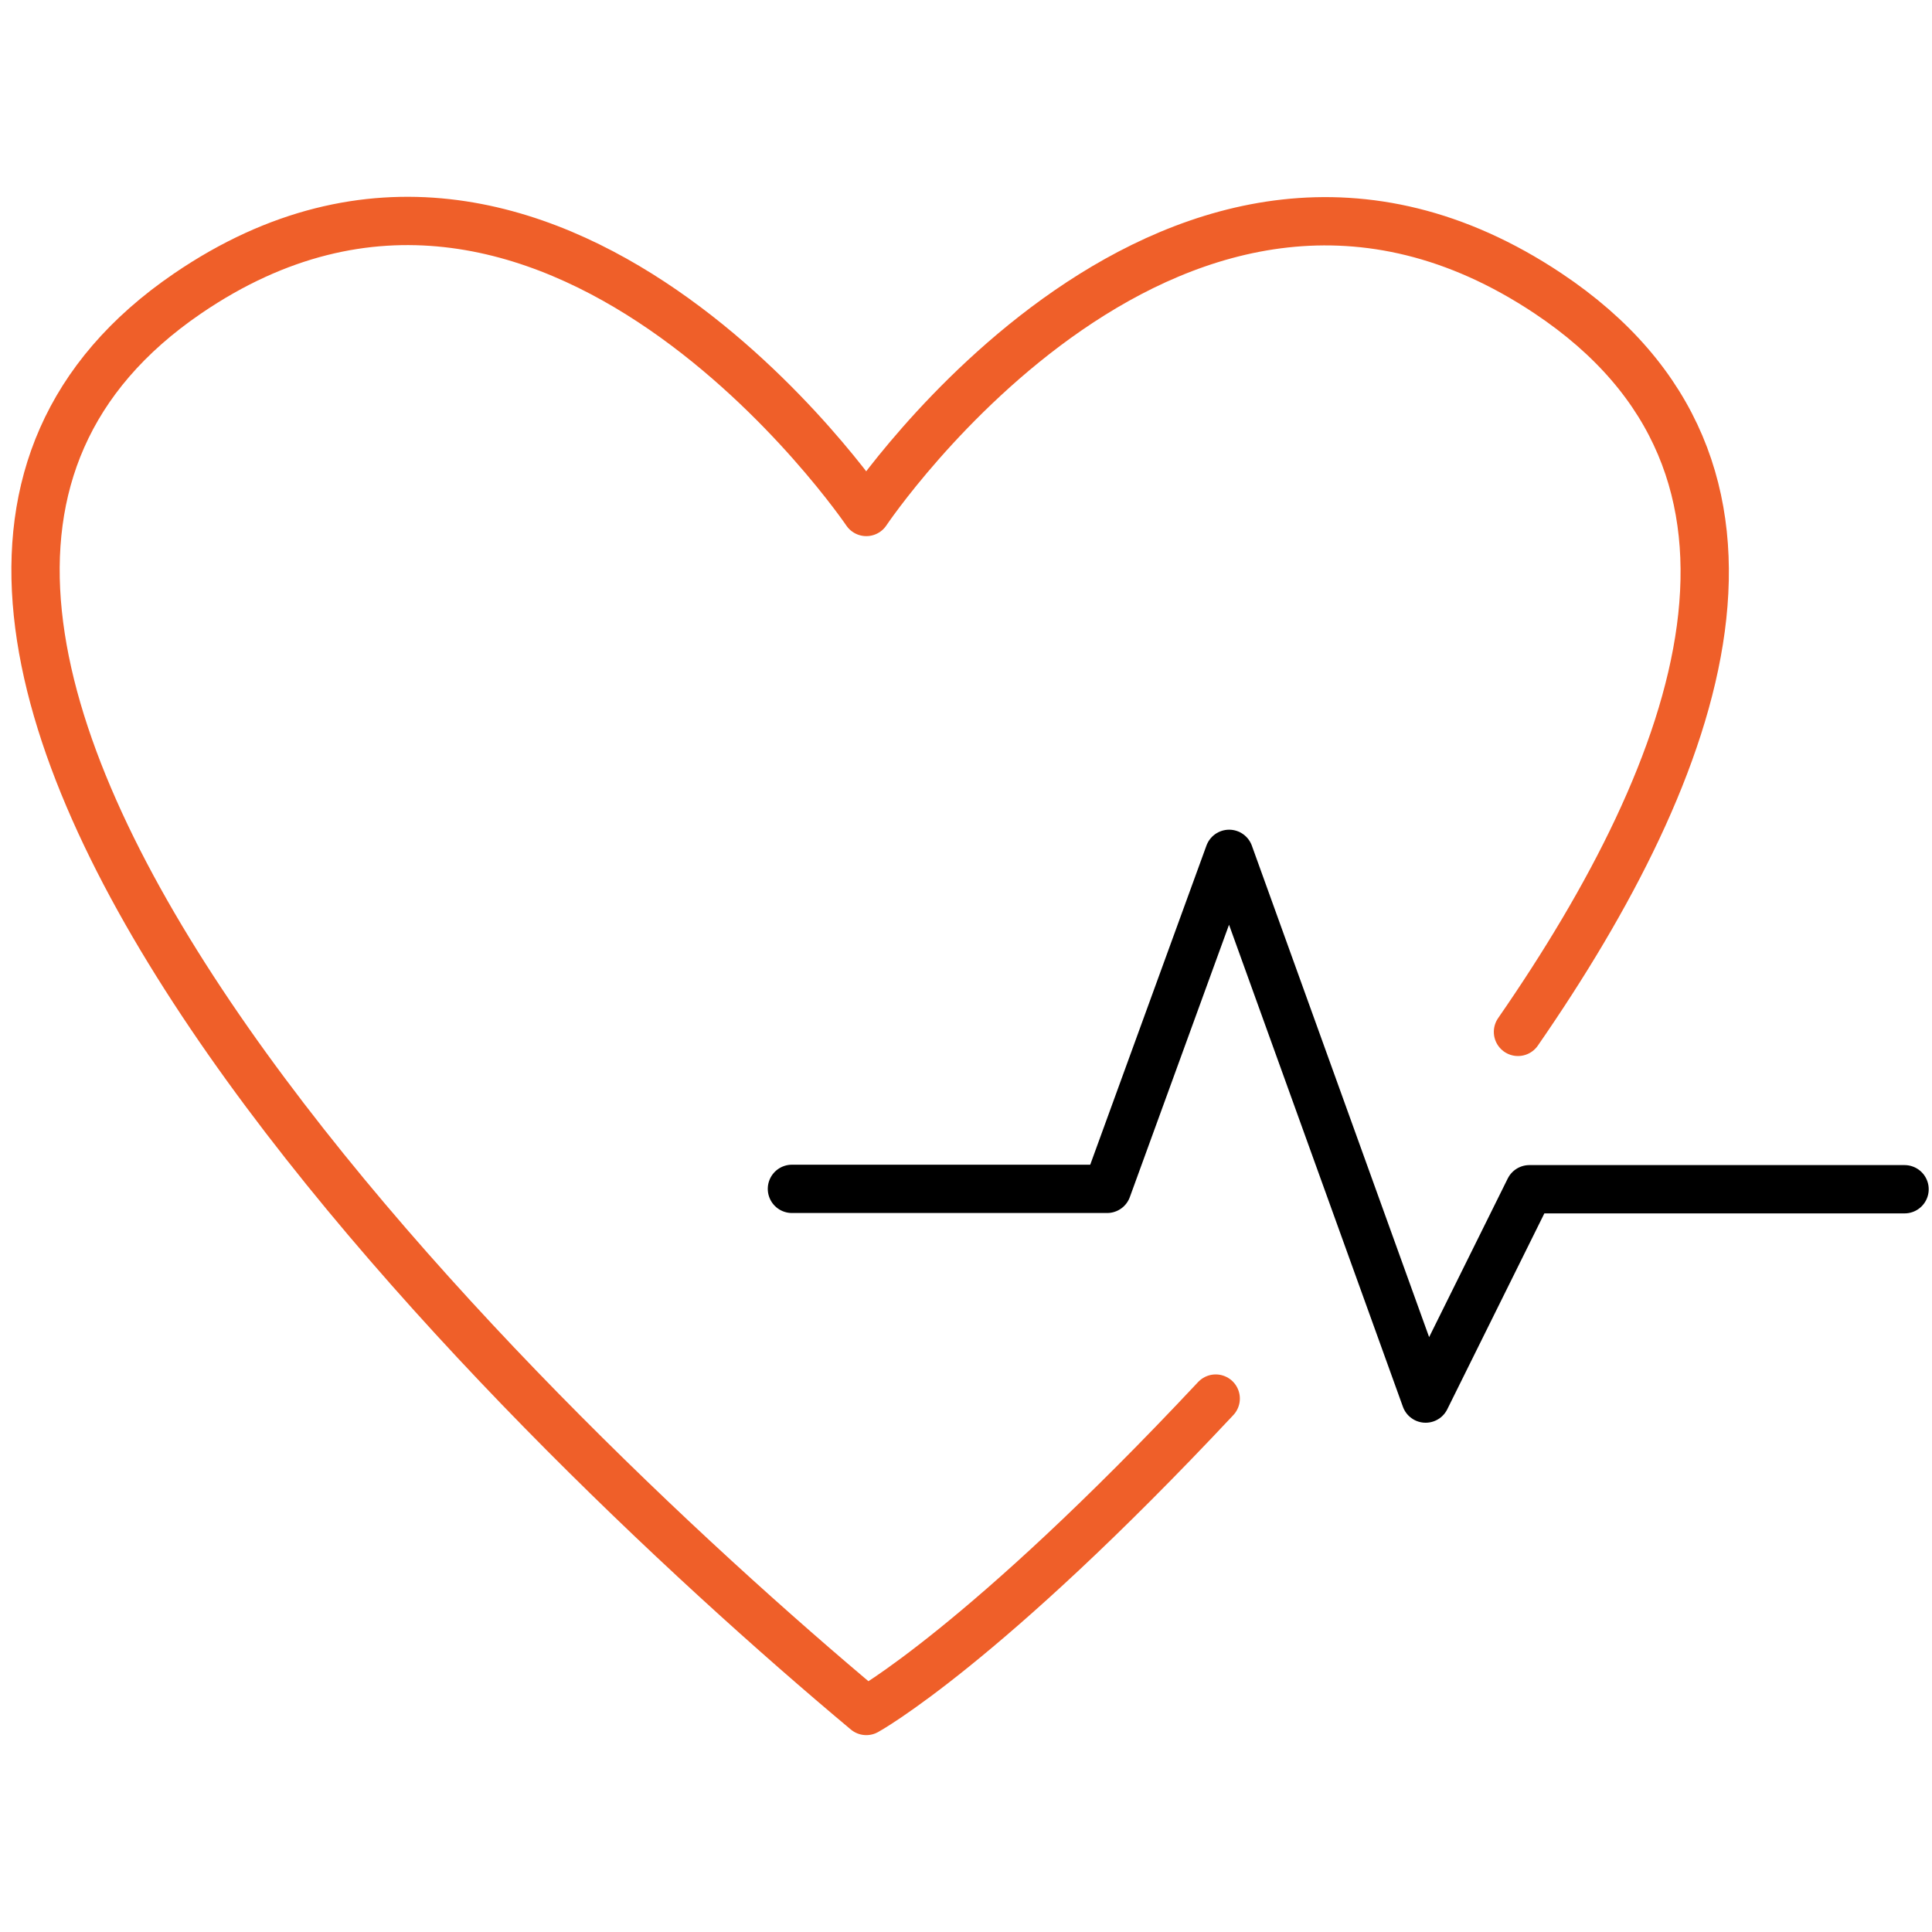 <?xml version="1.0" encoding="UTF-8"?> <svg xmlns="http://www.w3.org/2000/svg" viewBox="0 0 200 200"> <defs> <style>.cls-1,.cls-2{fill:none;stroke-linecap:round;stroke-linejoin:round;stroke-width:5px;}.cls-1{stroke:#ef5f29;}.cls-2{stroke:#000;}</style> </defs> <title>6Artboard 4 copy 7</title> <g id="Layer_4" data-name="Layer 4"> <path class="cls-1" d="M125.85,144.78c-24.06,25.68-36.17,32.34-36.17,32.34C52.83,146.29-31.07,64.83,19.42,30.38,57,4.74,89.68,53,89.68,53s32.23-48.14,70.54-22.65c27.29,18.17,16,48.89-3.08,76.47"></path> <polyline class="cls-2" points="81.98 123.07 114.61 123.07 127.24 88.39 147.58 144.78 158.32 123.11 197.16 123.11"></polyline> </g> </svg> 